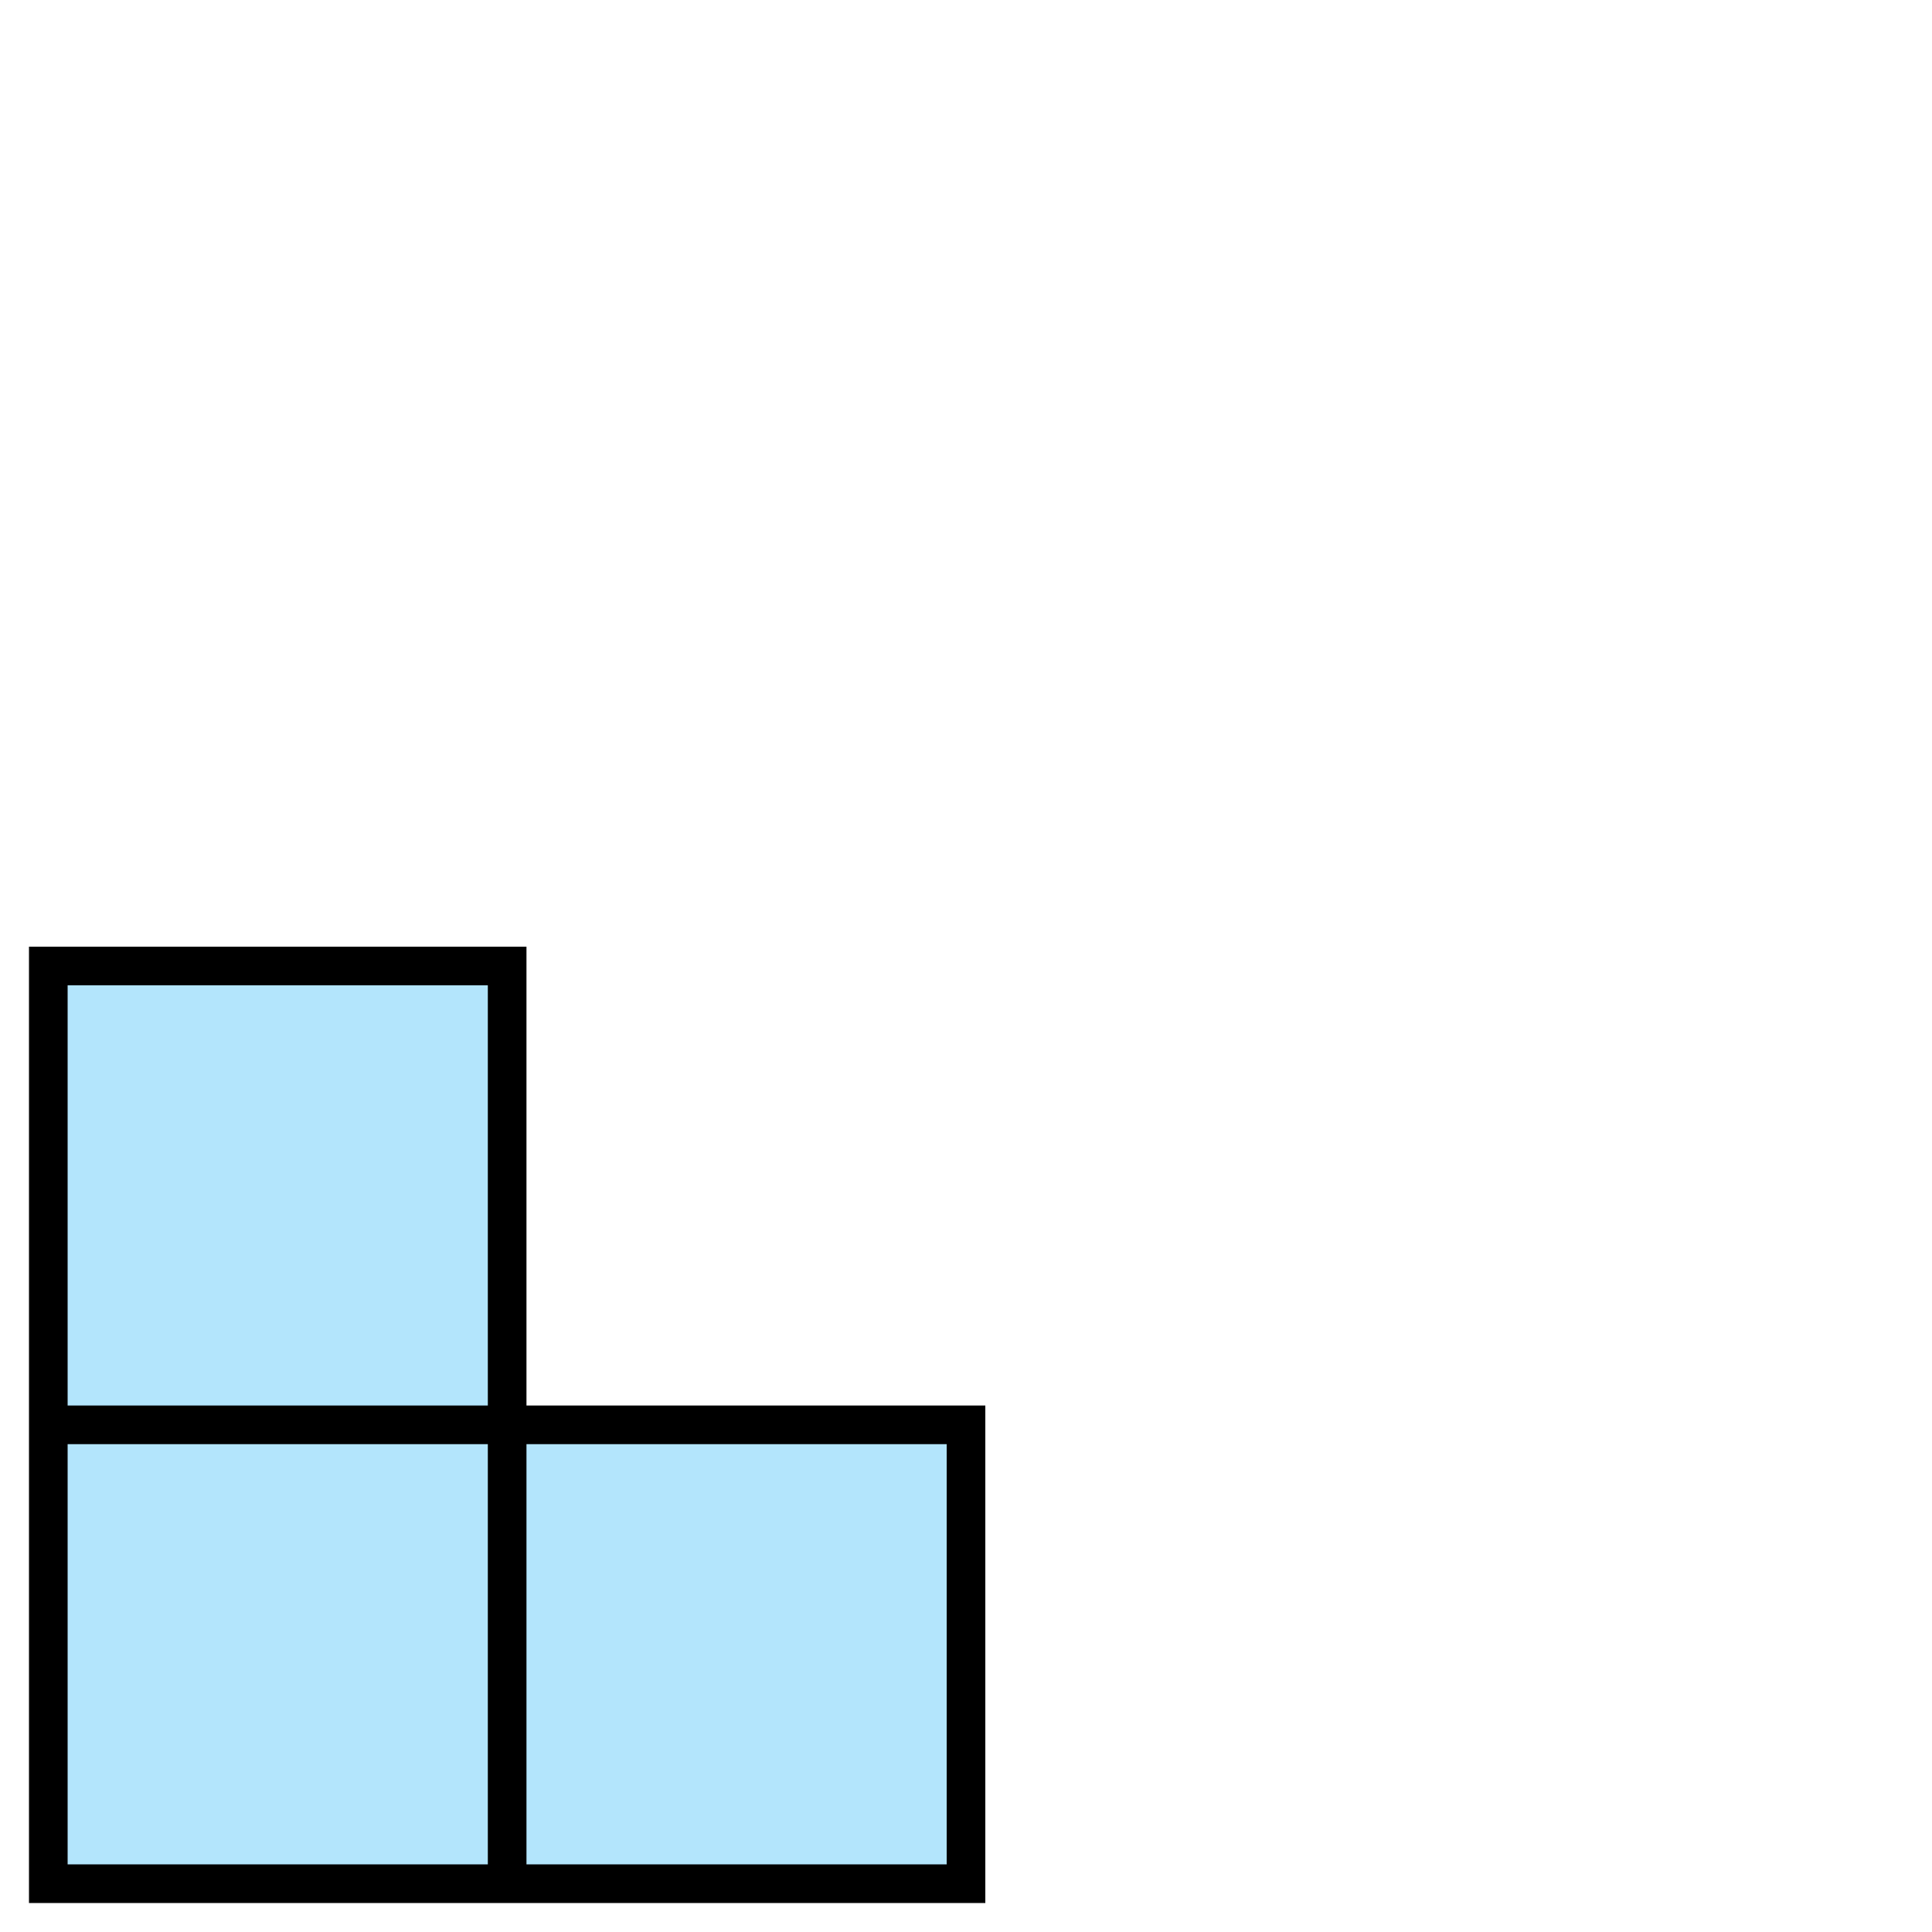 <svg xmlns="http://www.w3.org/2000/svg" width="100" height="100" viewBox="0 0 100 100"><path fill="#FFF" d="M0 0h100v100H0z"/><path d="M2.5 73.749h23.75V97.5H2.5zM2.5 50h23.75v23.749H2.5zm23.75 23.749H50V97.5H26.25z" fill="#B3E5FC" stroke="#000" stroke-width="2" stroke-miterlimit="10"/></svg>